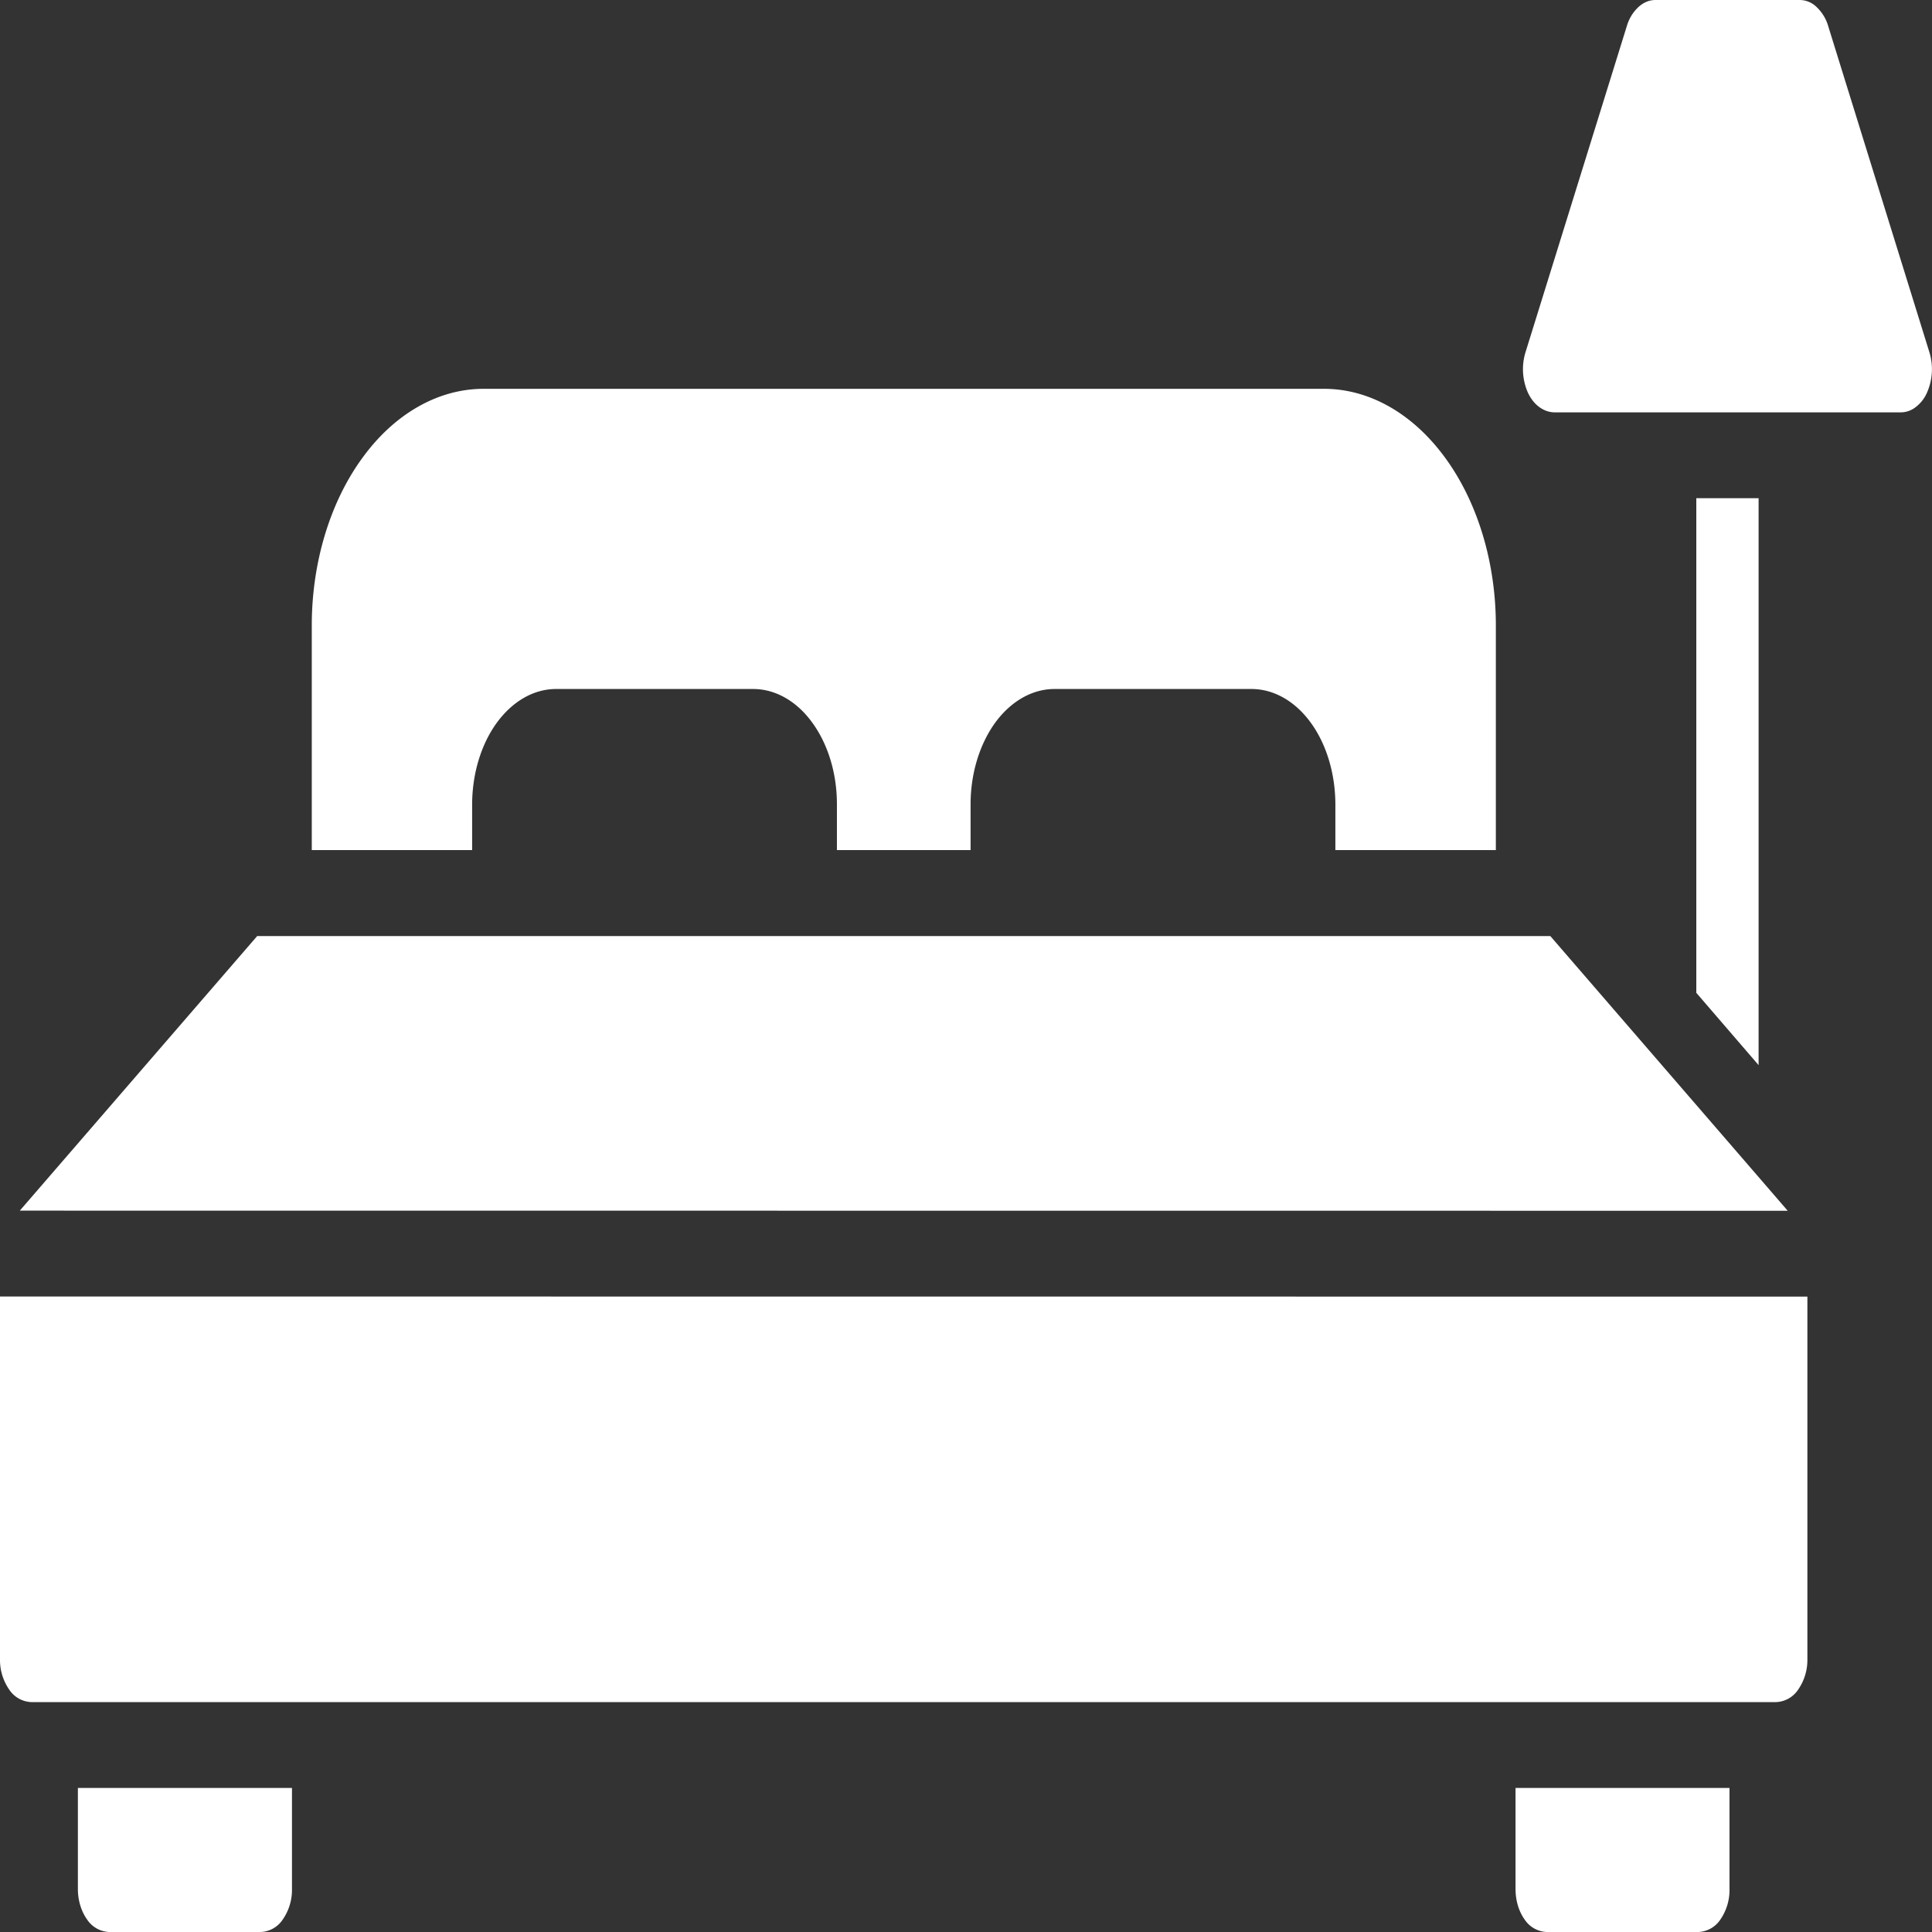 <?xml version="1.0" encoding="UTF-8"?>
<svg data-bbox="0 0 16 16" xmlns="http://www.w3.org/2000/svg" viewBox="0 0 16 16" height="16" width="16" data-type="color">
    <rect x="0" y="0" width="16" height="16" fill="#333333" stroke="none"/>
    <g>
        <path fill="#ffffff" d="m14.564 8.821-.516-.599V4.126h.516zm1.415-5.902L15.14.215a.35.35 0 0 0-.095-.156.2.2 0 0 0-.142-.059H13.71q-.077 0-.142.059a.35.35 0 0 0-.095.156l-.84 2.704a.48.48 0 0 0 .022.336q.037.076.094.117t.122.043h2.87a.2.2 0 0 0 .123-.043.3.3 0 0 0 .093-.117.48.48 0 0 0 .022-.336M3.91 7.04v-.38c.001-.253.074-.495.204-.674.13-.178.305-.279.488-.28H6.24c.183.001.359.101.488.28.13.179.203.42.203.674v.38h1.107v-.38c0-.253.074-.495.203-.674.13-.178.306-.279.489-.28h1.637c.184.001.36.102.489.28.13.179.202.421.203.674v.38h1.329V5.18c0-.52-.15-1.018-.417-1.385-.267-.368-.629-.575-1.006-.575h-6.96c-.377 0-.74.207-1.006.575-.267.367-.417.866-.417 1.385v1.86zm10.092 2.987h.803l-.24-.278-.516-.597-1.21-1.4H2.13L.164 10.026zm-12.84 4.78H.645v.837c0 .095.028.185.076.252A.23.23 0 0 0 .903 16H2.16a.23.23 0 0 0 .182-.104.43.43 0 0 0 .076-.252v-.837zm11.905 0h-.516v.837c0 .095.027.185.075.252a.23.23 0 0 0 .183.104h1.256a.23.23 0 0 0 .183-.104.43.43 0 0 0 .075-.252v-.837zm-12.55-4.07H0v3.003a.43.43 0 0 0 .076.252.23.23 0 0 0 .182.104H14.71a.23.23 0 0 0 .182-.104.43.43 0 0 0 .076-.252v-3.002z" data-color="1"/>
    </g>
</svg>
